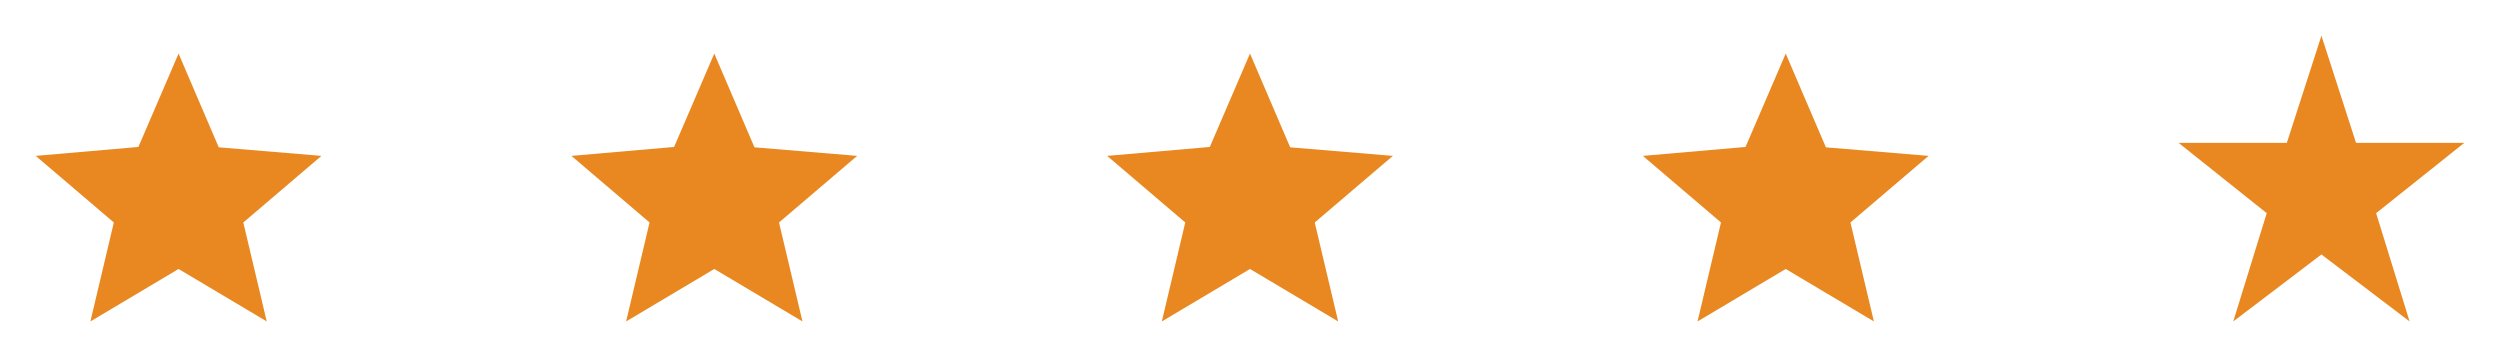 <svg width="168" height="24" viewBox="0 0 168 24" fill="none" xmlns="http://www.w3.org/2000/svg">
<mask id="mask0_398_9832" style="mask-type:alpha" maskUnits="userSpaceOnUse" x="0" y="0" width="24" height="24">
<rect width="24" height="24" fill="#D9D9D9"/>
</mask>
<g mask="url(#mask0_398_9832)">
<path d="M6.075 21.6L7.65 14.95L2.4 10.475L9.3 9.875L12 3.6L14.7 9.9L21.6 10.475L16.35 14.95L17.925 21.6L12 18.075L6.075 21.6Z" fill="#E98820"/>
</g>
<mask id="mask1_398_9832" style="mask-type:alpha" maskUnits="userSpaceOnUse" x="36" y="0" width="24" height="24">
<rect x="36" width="24" height="24" fill="#D9D9D9"/>
</mask>
<g mask="url(#mask1_398_9832)">
<path d="M42.075 21.6L43.65 14.95L38.4 10.475L45.3 9.875L48 3.6L50.7 9.9L57.6 10.475L52.35 14.95L53.925 21.6L48 18.075L42.075 21.6Z" fill="#E98820"/>
</g>
<mask id="mask2_398_9832" style="mask-type:alpha" maskUnits="userSpaceOnUse" x="72" y="0" width="24" height="24">
<rect x="72" width="24" height="24" fill="#D9D9D9"/>
</mask>
<g mask="url(#mask2_398_9832)">
<path d="M78.075 21.6L79.65 14.95L74.4 10.475L81.3 9.875L84 3.6L86.7 9.9L93.6 10.475L88.35 14.95L89.925 21.6L84 18.075L78.075 21.6Z" fill="#E98820"/>
</g>
<mask id="mask3_398_9832" style="mask-type:alpha" maskUnits="userSpaceOnUse" x="108" y="0" width="24" height="24">
<rect x="108" width="24" height="24" fill="#D9D9D9"/>
</mask>
<g mask="url(#mask3_398_9832)">
<path d="M114.075 21.6L115.65 14.95L110.4 10.475L117.3 9.875L120 3.6L122.7 9.9L129.6 10.475L124.35 14.95L125.925 21.6L120 18.075L114.075 21.6Z" fill="#E98820"/>
</g>
<mask id="mask4_398_9832" style="mask-type:alpha" maskUnits="userSpaceOnUse" x="144" y="0" width="24" height="24">
<rect x="144" width="24" height="24" fill="#D9D9D9"/>
</mask>
<g mask="url(#mask4_398_9832)">
<path d="M150.075 21.6L152.325 14.325L146.4 9.6H153.675L156 2.4L158.325 9.6H165.6L159.675 14.325L161.925 21.6L156 17.1L150.075 21.6Z" fill="#E98820"/>
</g>
</svg>
